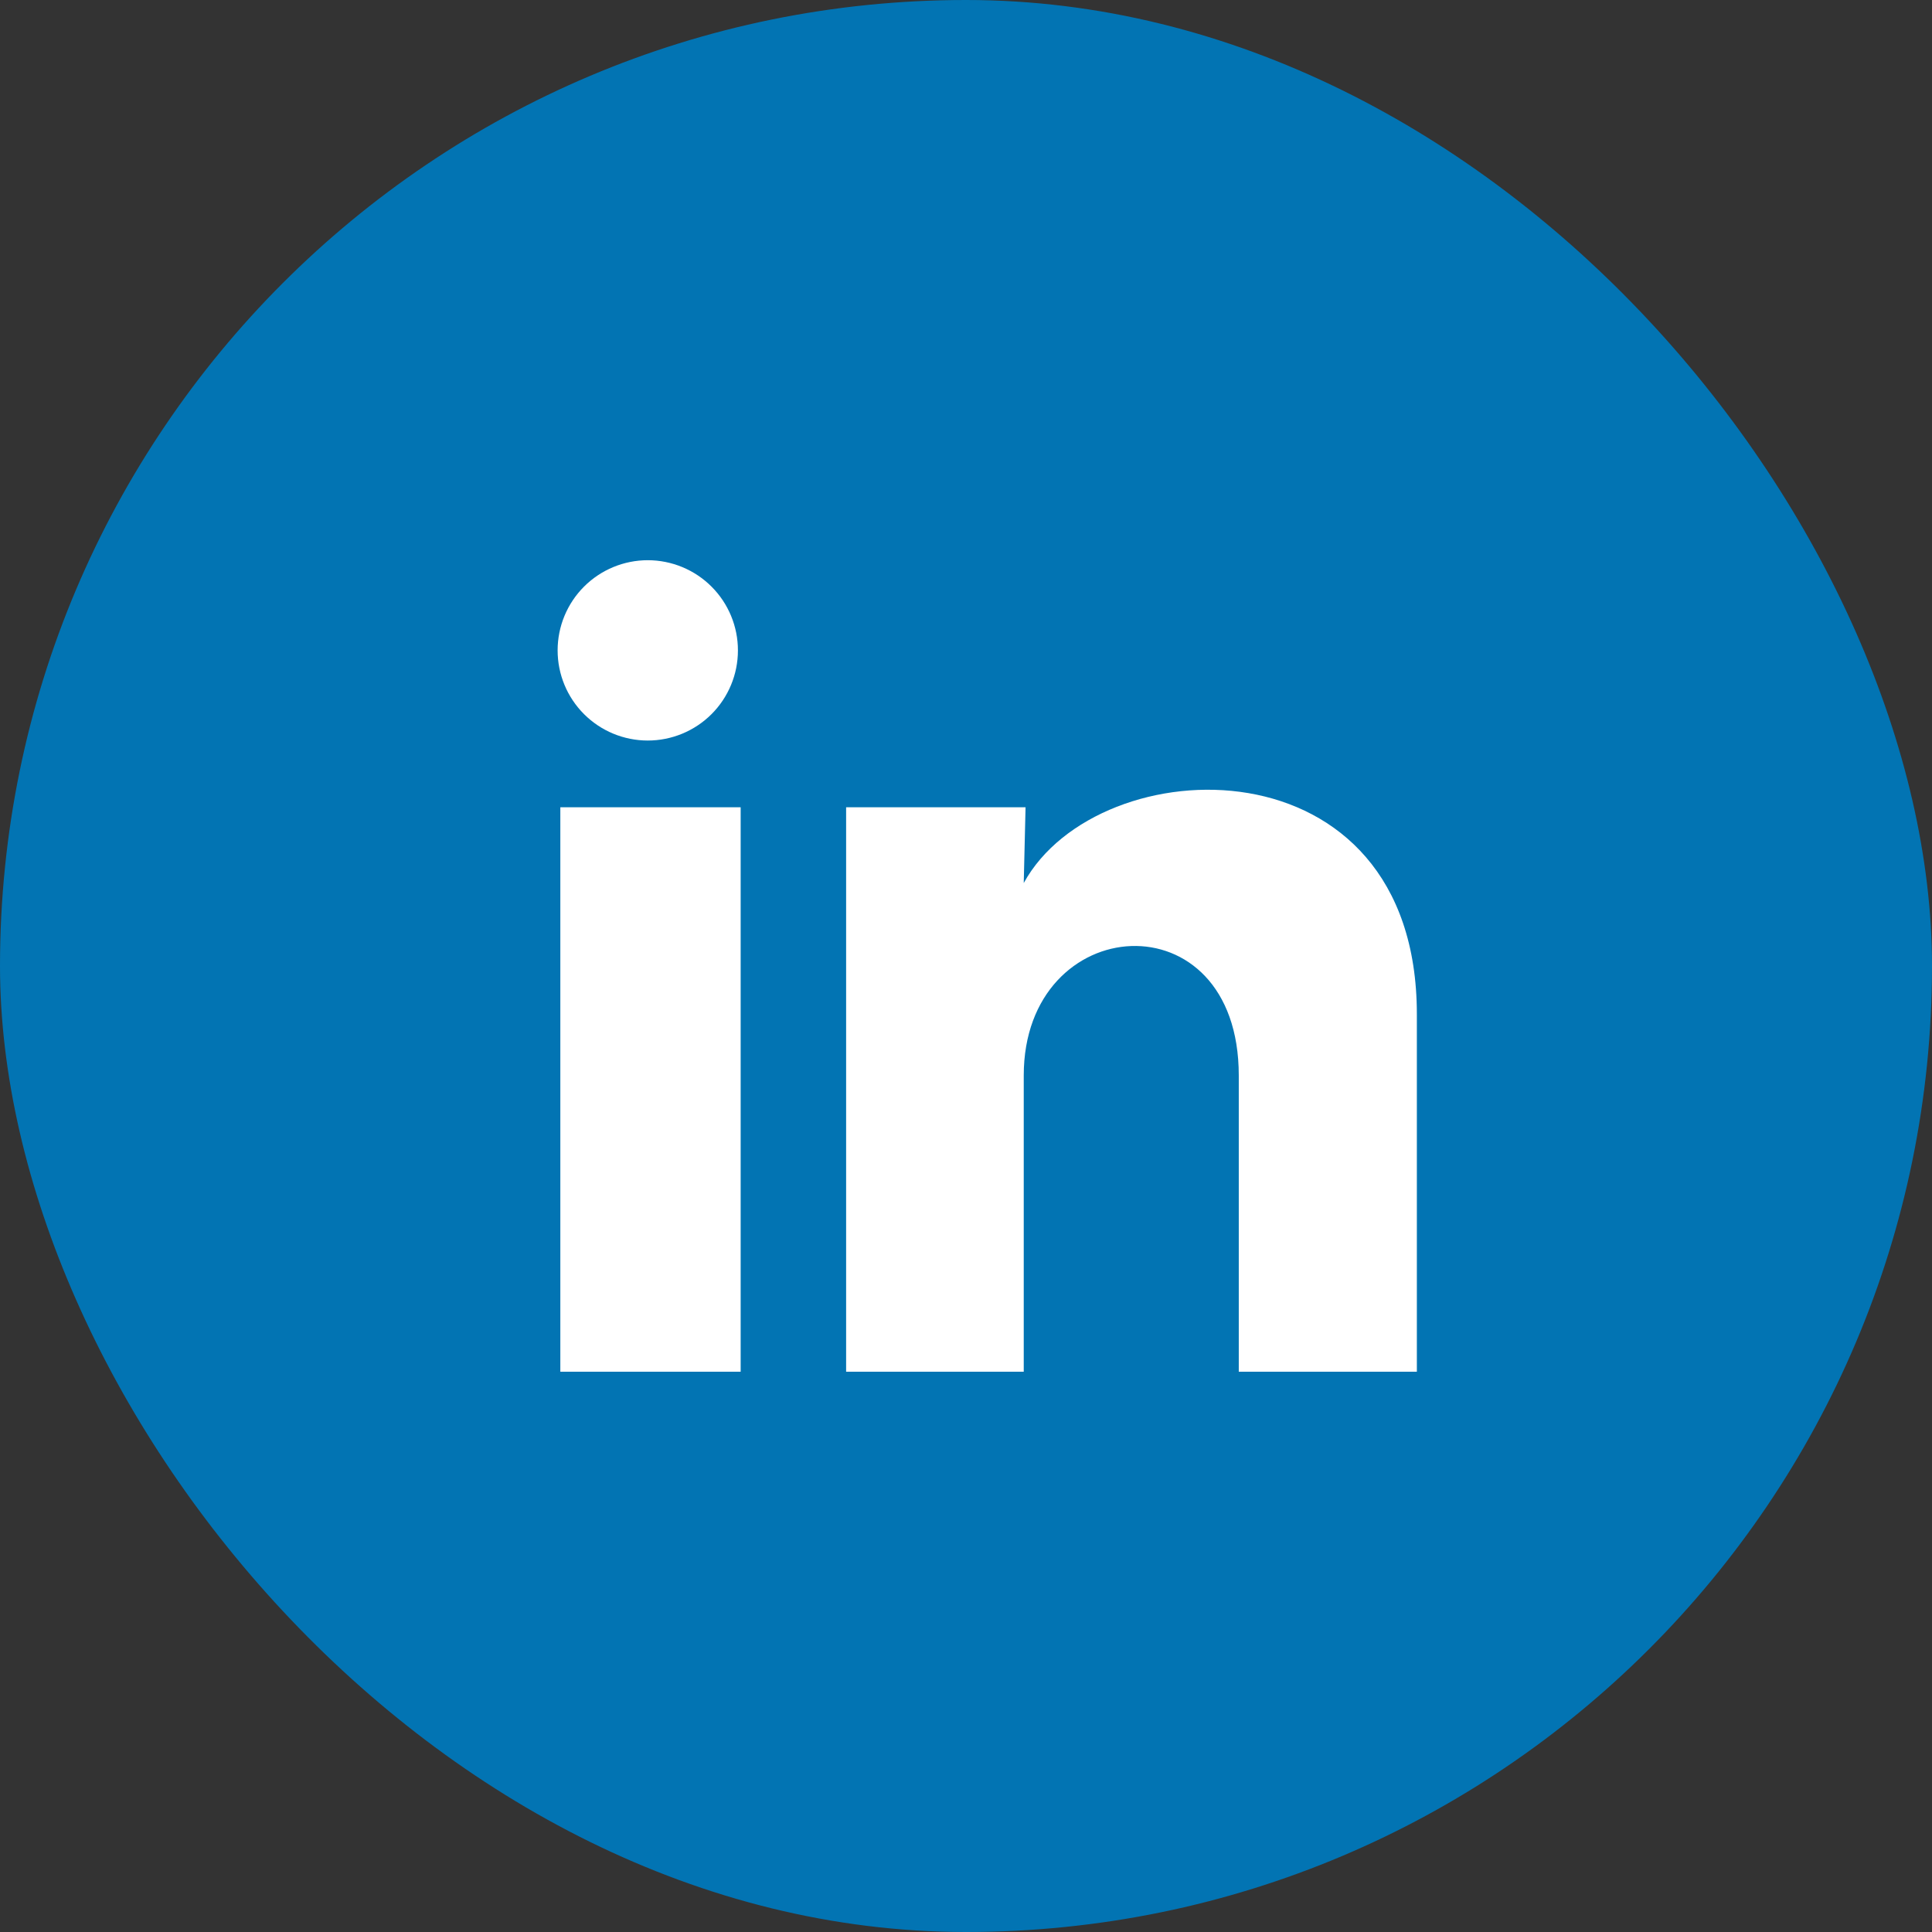 <svg width="80" height="80" viewBox="0 0 80 80" fill="none" xmlns="http://www.w3.org/2000/svg">
<rect x="0" y="0" width="80" height="80" fill="#333333" stroke="none"/>
<rect width="80" height="80" rx="40" fill="#0274B3"/>
<path d="M30.556 26.933C30.556 27.923 30.162 28.872 29.462 29.572C28.761 30.272 27.811 30.664 26.821 30.664C25.831 30.663 24.882 30.27 24.182 29.569C23.482 28.869 23.089 27.919 23.09 26.929C23.09 25.939 23.484 24.989 24.185 24.289C24.885 23.59 25.835 23.197 26.825 23.197C27.815 23.198 28.765 23.592 29.464 24.292C30.164 24.992 30.557 25.942 30.556 26.933ZM30.669 33.428H23.202V56.799H30.669V33.428ZM42.466 33.428H35.036V56.799H42.391V44.535C42.391 37.703 51.295 37.069 51.295 44.535V56.799H58.669V41.996C58.669 30.479 45.49 30.909 42.391 36.565L42.466 33.428Z" fill="white"/>
</svg>
